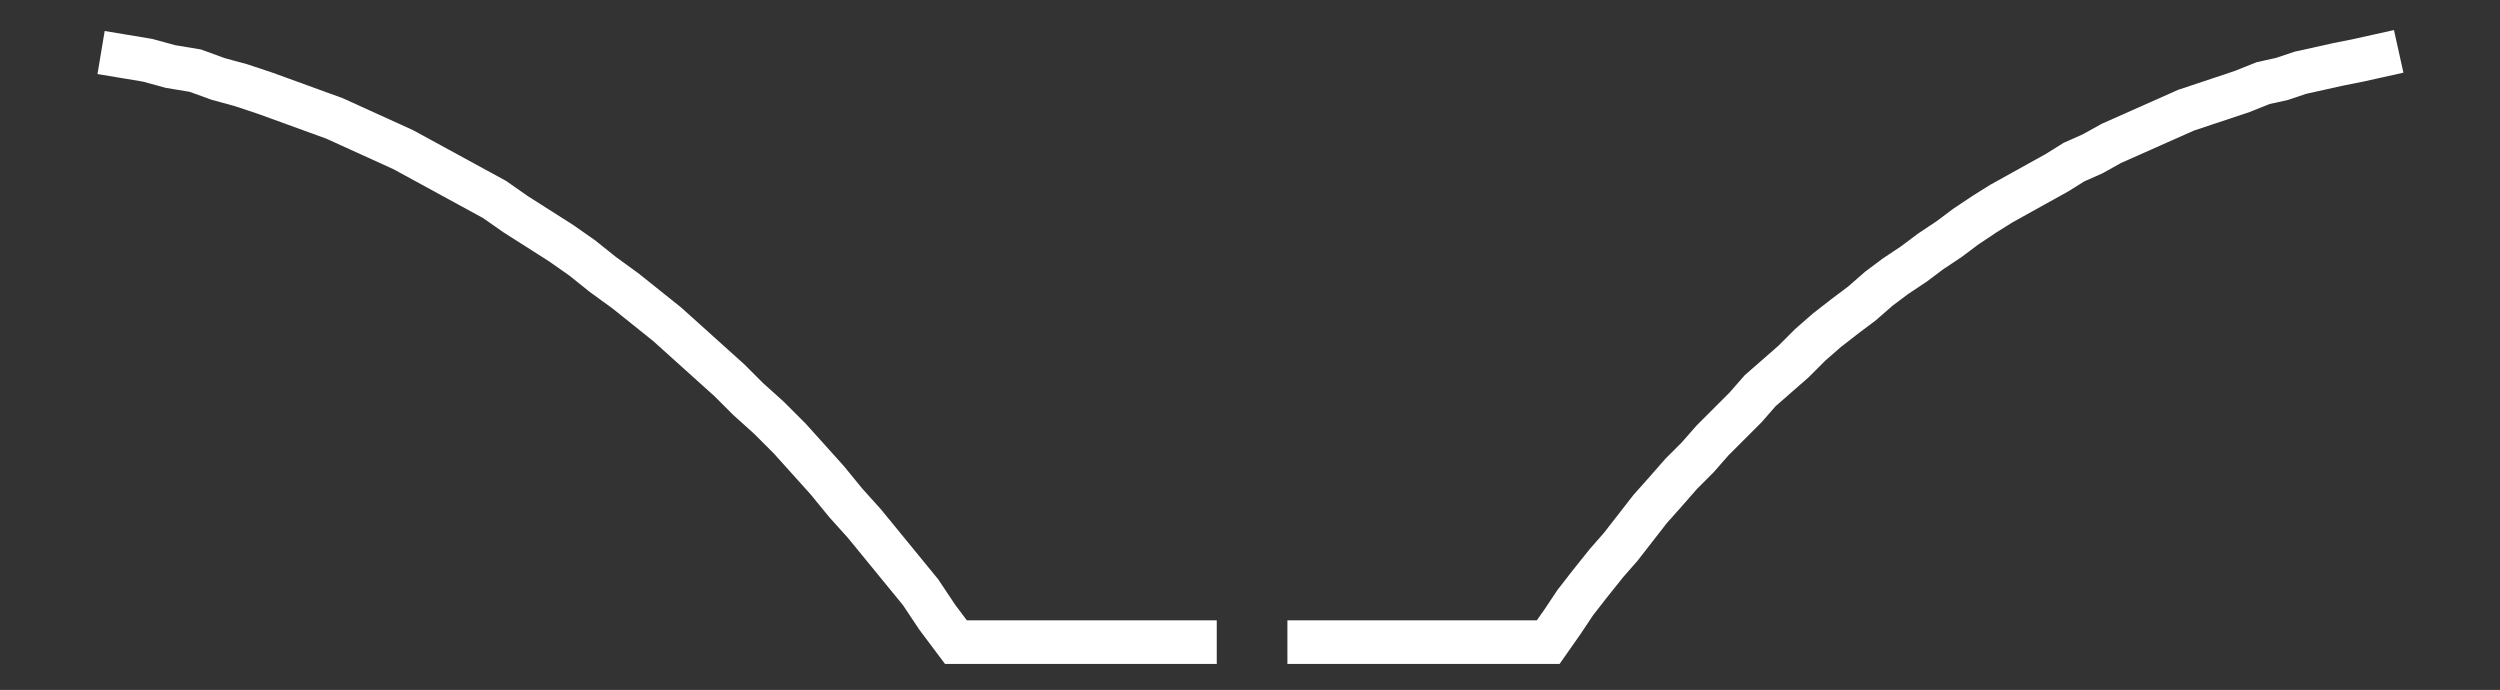 <?xml version="1.0" encoding="UTF-8"?> <!-- Generator: Adobe Illustrator 23.0.3, SVG Export Plug-In . SVG Version: 6.00 Build 0) --> <svg xmlns="http://www.w3.org/2000/svg" xmlns:xlink="http://www.w3.org/1999/xlink" id="Layer_1" x="0px" y="0px" viewBox="0 0 120.3 33.2" style="enable-background:new 0 0 120.3 33.2;" xml:space="preserve"><rect x="0" y="0" width="120.3" height="33.2" fill="#333333" stroke="none"/> <style type="text/css"> .st0{fill:none;stroke:#FFFFFF;stroke-width:2.1;stroke-linecap:square;stroke-miterlimit:10;} </style> <title>Asset 1</title> <g> <g id="Layer_1-2"> <polyline class="st0" points="5.9,2.7 7.1,2.9 8.2,3.2 9.4,3.4 10.5,3.8 11.6,4.1 12.8,4.5 13.9,4.9 15,5.3 16.1,5.7 17.2,6.2 18.3,6.7 19.4,7.2 20.5,7.8 21.6,8.4 22.7,9 23.8,9.6 24.8,10.3 25.9,11 27,11.7 28,12.4 29,13.2 30.1,14 31.1,14.8 32.1,15.6 33.1,16.5 34.1,17.4 35.1,18.3 36,19.2 37,20.1 38,21.1 38.9,22.1 39.8,23.1 40.7,24.2 41.6,25.2 42.5,26.3 43.4,27.4 44.3,28.5 45.1,29.7 46,30.9 57.5,30.9 "></polyline> <polyline class="st0" points="63,30.9 74.5,30.9 75.2,29.9 75.8,29 76.5,28.1 77.3,27.1 78,26.3 78.7,25.4 79.4,24.5 80.2,23.6 80.9,22.8 81.7,22 82.4,21.2 83.2,20.4 84,19.6 84.7,18.8 85.5,18.1 86.3,17.4 87.1,16.6 87.9,15.9 88.8,15.2 89.6,14.6 90.4,13.9 91.2,13.3 92.1,12.7 92.9,12.1 93.8,11.5 94.6,10.9 95.5,10.3 96.3,9.8 97.2,9.3 98.1,8.8 99,8.3 99.8,7.8 100.7,7.4 101.6,6.9 102.5,6.5 103.4,6.1 104.3,5.7 105.2,5.3 106.1,5 107,4.7 107.9,4.4 108.9,4 109.8,3.8 110.7,3.5 111.6,3.3 112.5,3.1 113.5,2.9 114.4,2.7 "></polyline> </g> </g> </svg> 